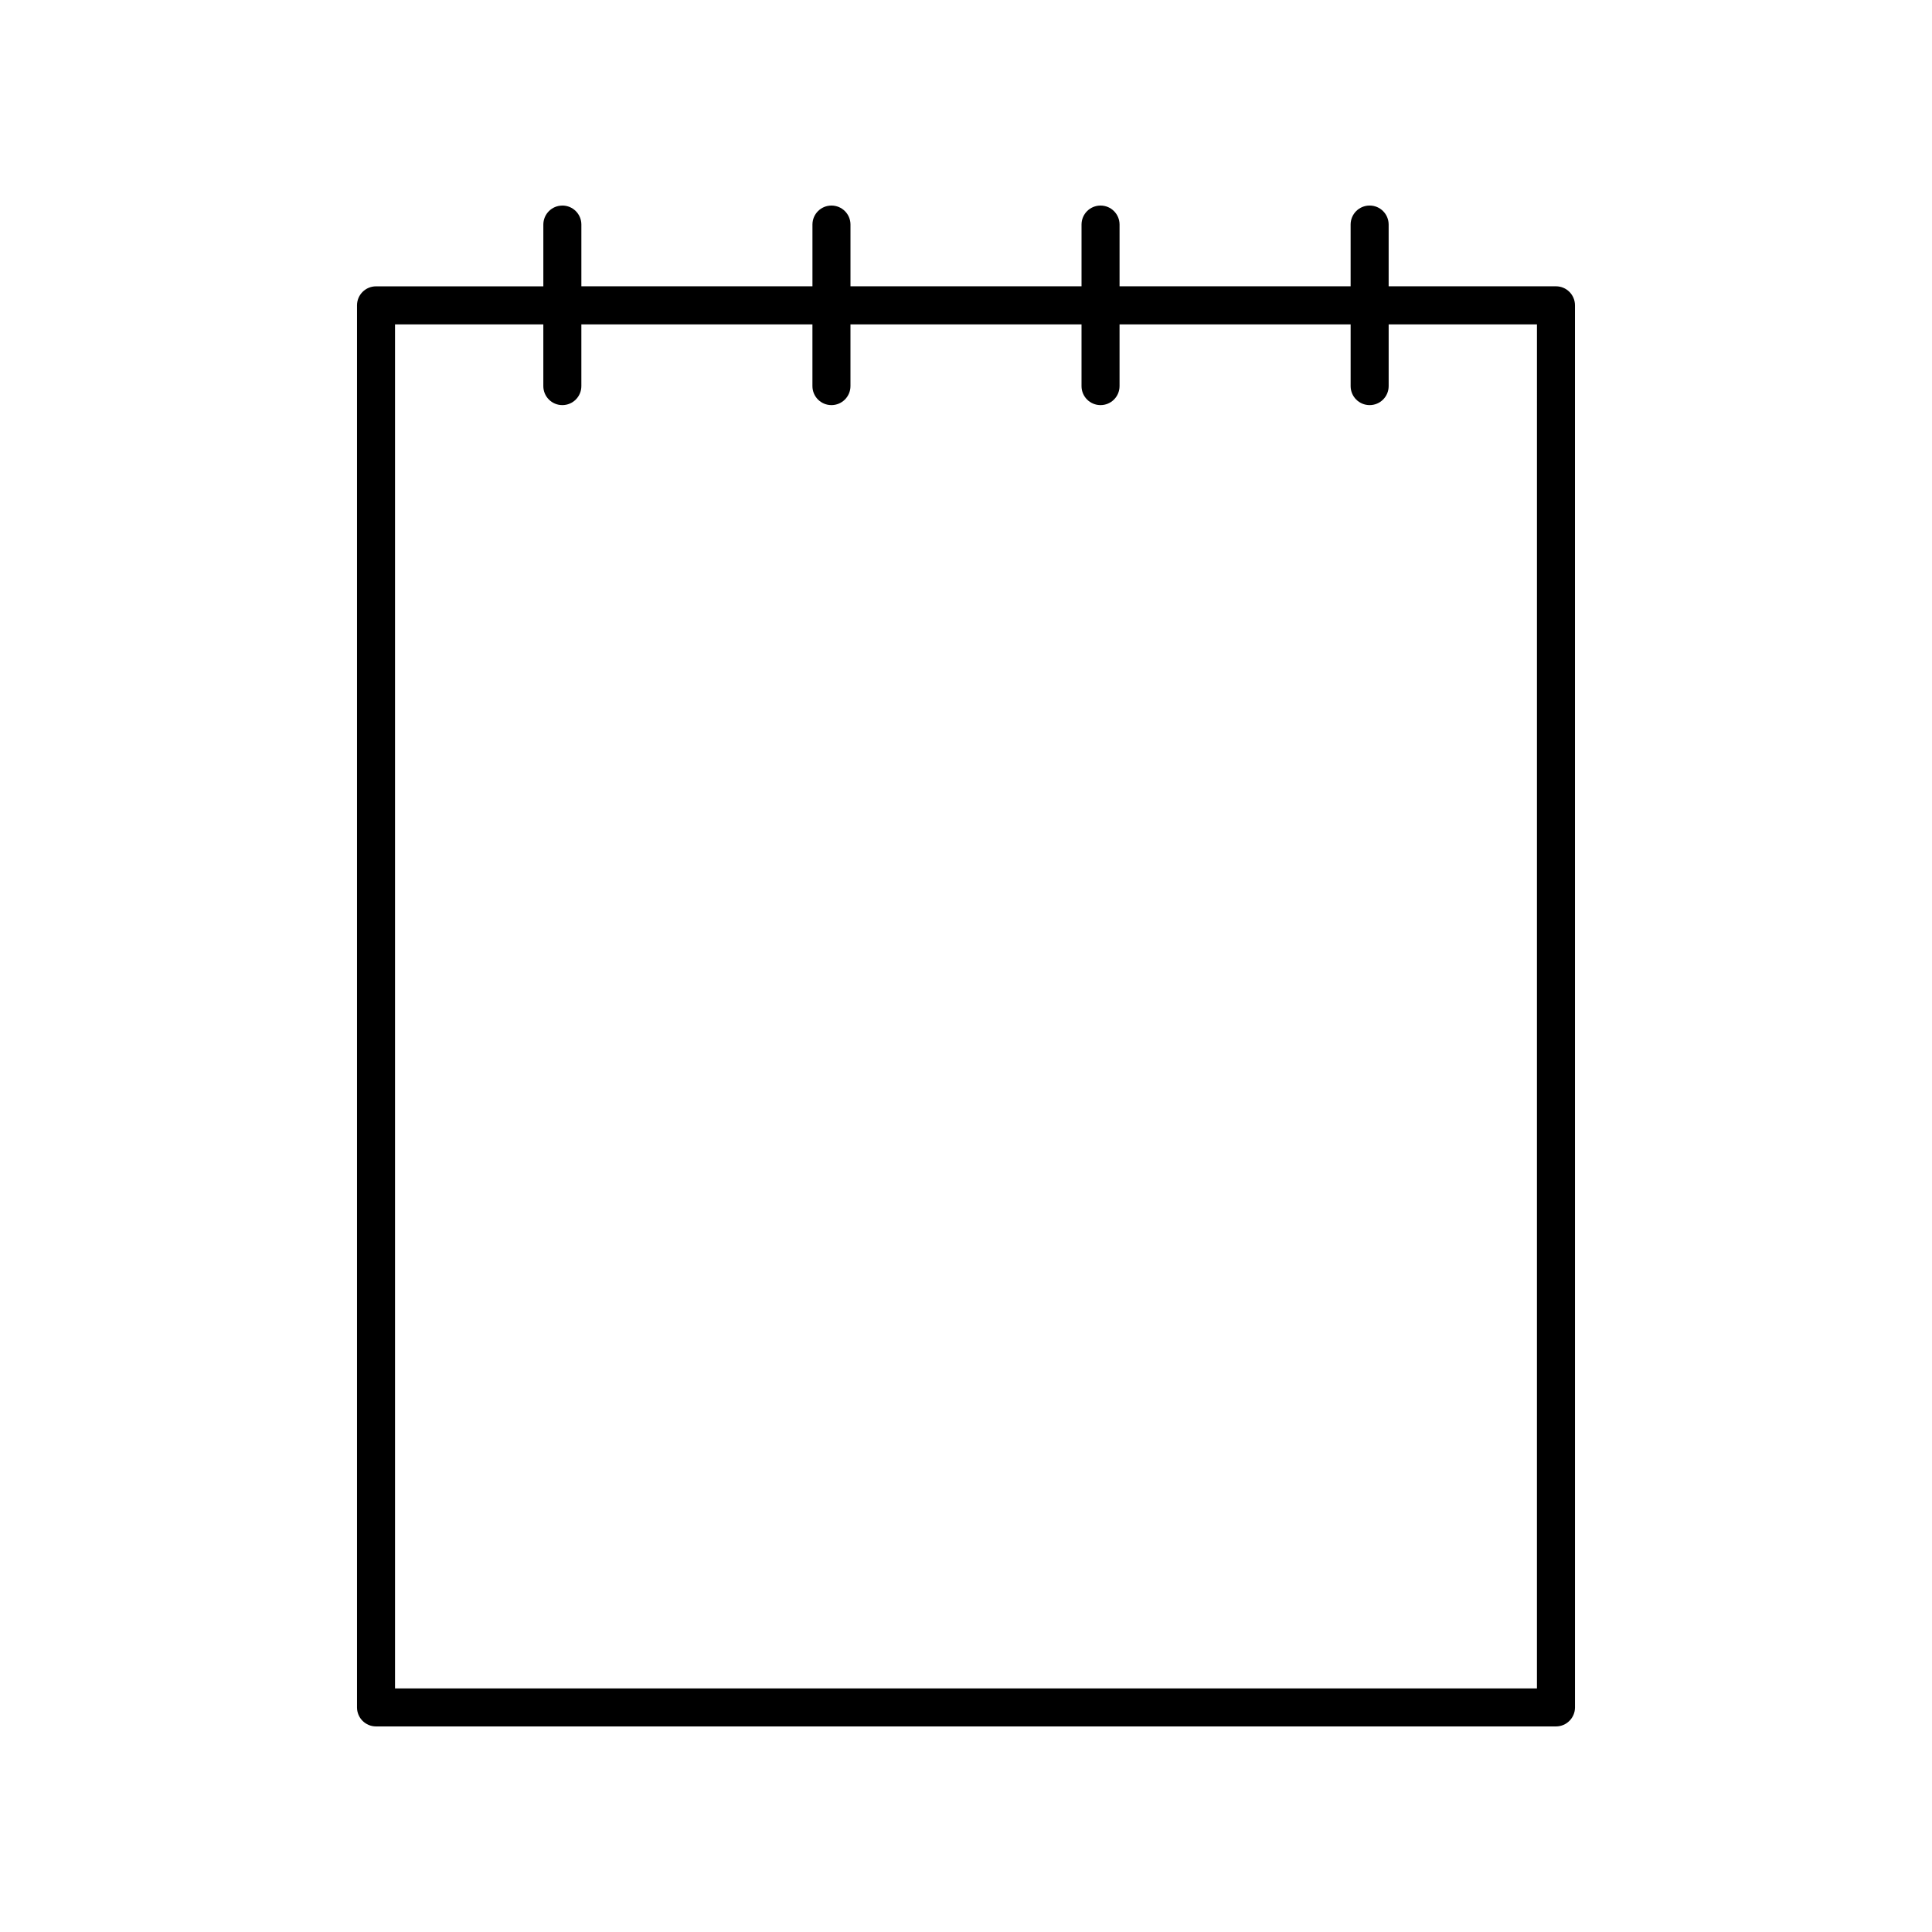 <?xml version="1.0" encoding="UTF-8"?>
<!-- Uploaded to: ICON Repo, www.iconrepo.com, Generator: ICON Repo Mixer Tools -->
<svg fill="#000000" width="800px" height="800px" version="1.1" viewBox="144 144 512 512" xmlns="http://www.w3.org/2000/svg">
 <path d="m293.03 198.48c-2.785 0-5.039 2.254-5.039 5.039v16.363h-44.34c-2.785 0-5.039 2.254-5.039 5.039v371.56c0 2.785 2.254 5.039 5.039 5.039h312.7c2.785 0 5.039-2.254 5.039-5.039l-0.004-371.57c0-2.785-2.254-5.039-5.039-5.039h-44.34v-16.363c0-2.785-2.254-5.039-5.039-5.039s-5.039 2.254-5.039 5.039v16.363l-61.234 0.004v-16.363c0-2.785-2.254-5.039-5.039-5.039s-5.039 2.254-5.039 5.039v16.363h-61.23v-16.363c0-2.785-2.254-5.039-5.039-5.039s-5.039 2.254-5.039 5.039v16.363h-61.238v-16.363c0-2.789-2.254-5.039-5.035-5.039zm66.273 31.477v16.363c0 2.785 2.254 5.039 5.039 5.039s5.039-2.254 5.039-5.039v-16.363h61.234v16.363c0 2.785 2.254 5.039 5.039 5.039s5.039-2.254 5.039-5.039v-16.363h61.238v16.363c0 2.785 2.254 5.039 5.039 5.039s5.039-2.254 5.039-5.039v-16.363h39.301l-0.004 361.49h-302.62v-361.49h39.301v16.363c0 2.785 2.254 5.039 5.039 5.039s5.039-2.254 5.039-5.039v-16.363z"/>
</svg>